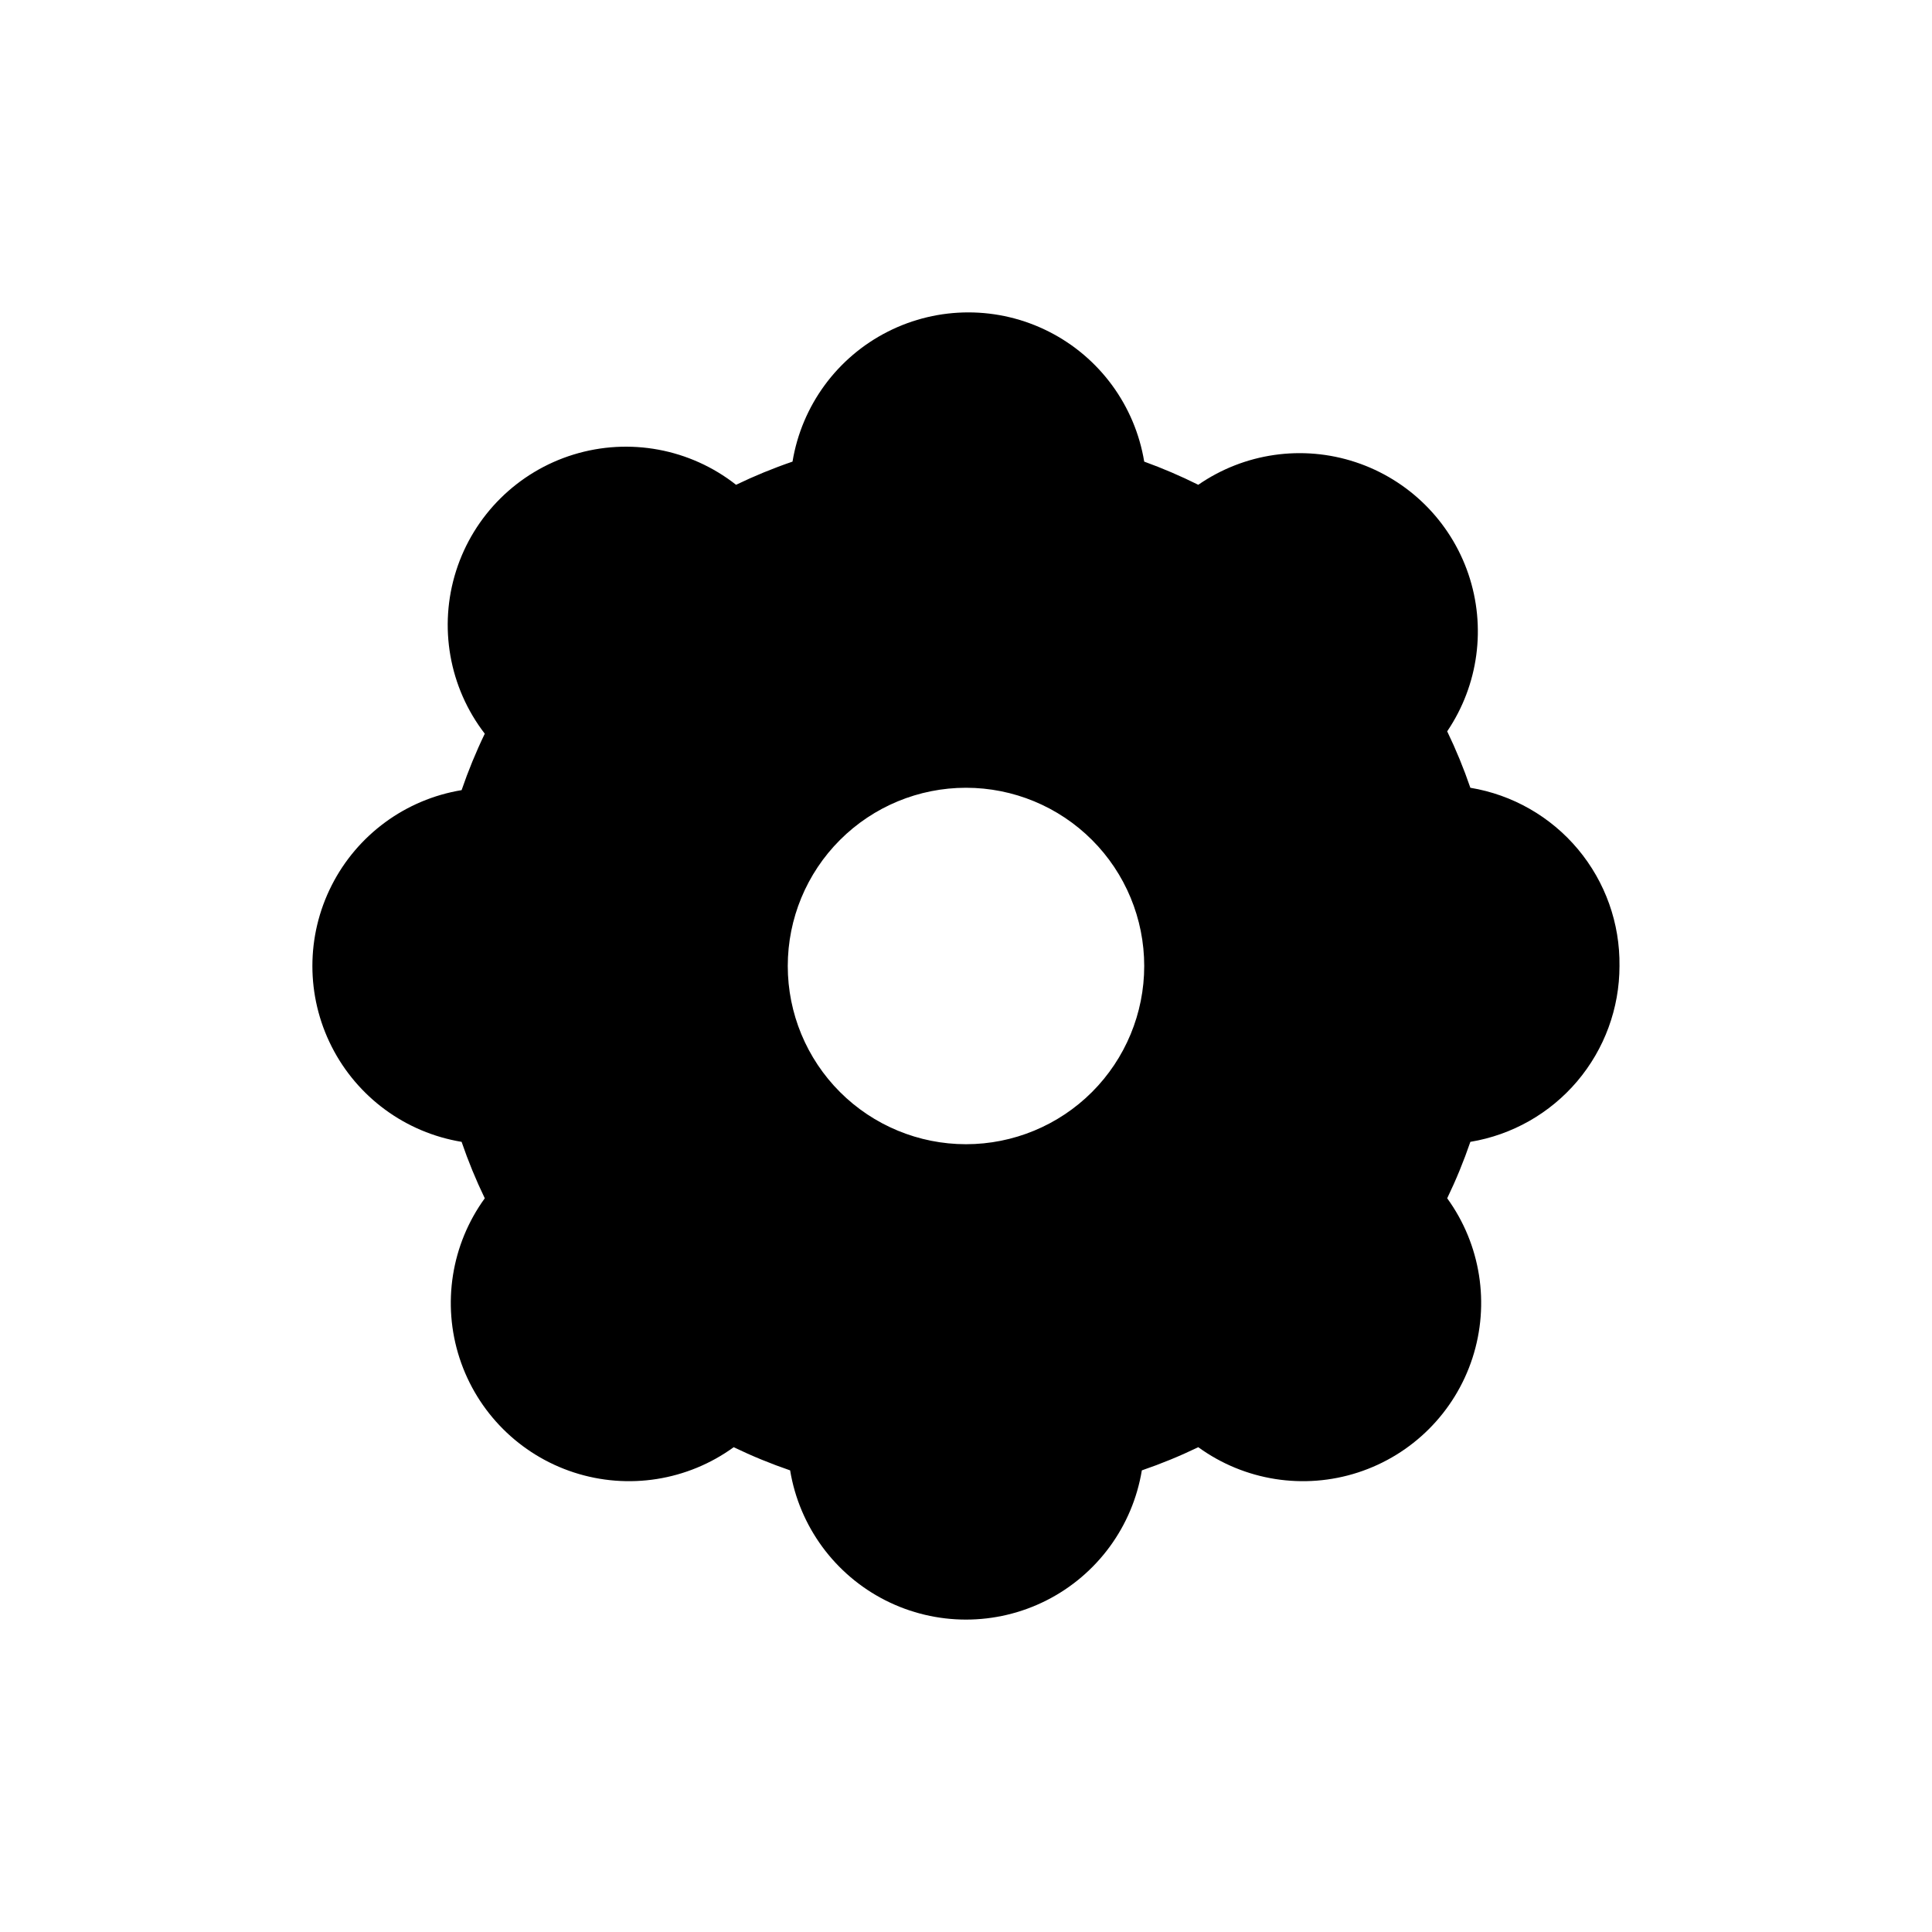 <?xml version="1.0" encoding="UTF-8"?>
<!-- Uploaded to: SVG Repo, www.svgrepo.com, Generator: SVG Repo Mixer Tools -->
<svg fill="#000000" width="800px" height="800px" version="1.1" viewBox="144 144 512 512" xmlns="http://www.w3.org/2000/svg">
 <path d="m573.18 400c0.152-11.301-3.754-22.277-11.004-30.945-7.25-8.664-17.367-14.445-28.516-16.289-1.746-5.102-3.797-10.098-6.141-14.957 8.305-12.258 10.379-27.703 5.606-41.719-4.777-14.016-15.848-24.98-29.906-29.621-14.062-4.641-29.484-2.418-41.664 6.004-4.656-2.32-9.438-4.371-14.328-6.141-2.449-14.848-11.828-27.641-25.25-34.441-13.422-6.805-29.281-6.805-42.707 0-13.422 6.801-22.797 19.594-25.246 34.441-5.106 1.746-10.098 3.797-14.957 6.141-12.176-9.57-28.27-12.562-43.074-8.012-14.801 4.555-26.43 16.074-31.125 30.832-4.691 14.758-1.852 30.879 7.602 43.145-2.344 4.859-4.394 9.855-6.141 14.957-14.848 2.449-27.641 11.828-34.441 25.25-6.805 13.422-6.805 29.285 0 42.707 6.801 13.422 19.594 22.801 34.441 25.25 1.746 5.102 3.797 10.098 6.141 14.957-8.875 12.23-11.363 27.973-6.691 42.344 4.676 14.371 15.941 25.641 30.312 30.312 14.375 4.672 30.113 2.188 42.344-6.691 4.859 2.344 9.855 4.394 14.957 6.141 2.449 14.848 11.828 27.641 25.25 34.445 13.422 6.801 29.285 6.801 42.707 0 13.422-6.805 22.801-19.598 25.25-34.445 5.102-1.746 10.098-3.797 14.957-6.141 12.23 8.879 27.973 11.363 42.344 6.691s25.641-15.941 30.312-30.312 2.188-30.113-6.691-42.344c2.344-4.859 4.394-9.855 6.141-14.957 11.043-1.828 21.074-7.516 28.312-16.051 7.234-8.535 11.207-19.363 11.207-30.551zm-173.18 47.23c-12.527 0-24.543-4.977-33.398-13.832-8.859-8.859-13.836-20.875-13.836-33.398 0-12.527 4.977-24.543 13.836-33.398 8.855-8.859 20.871-13.836 33.398-13.836 12.523 0 24.539 4.977 33.398 13.836 8.855 8.855 13.832 20.871 13.832 33.398 0 12.523-4.977 24.539-13.832 33.398-8.859 8.855-20.875 13.832-33.398 13.832z"/>
</svg>